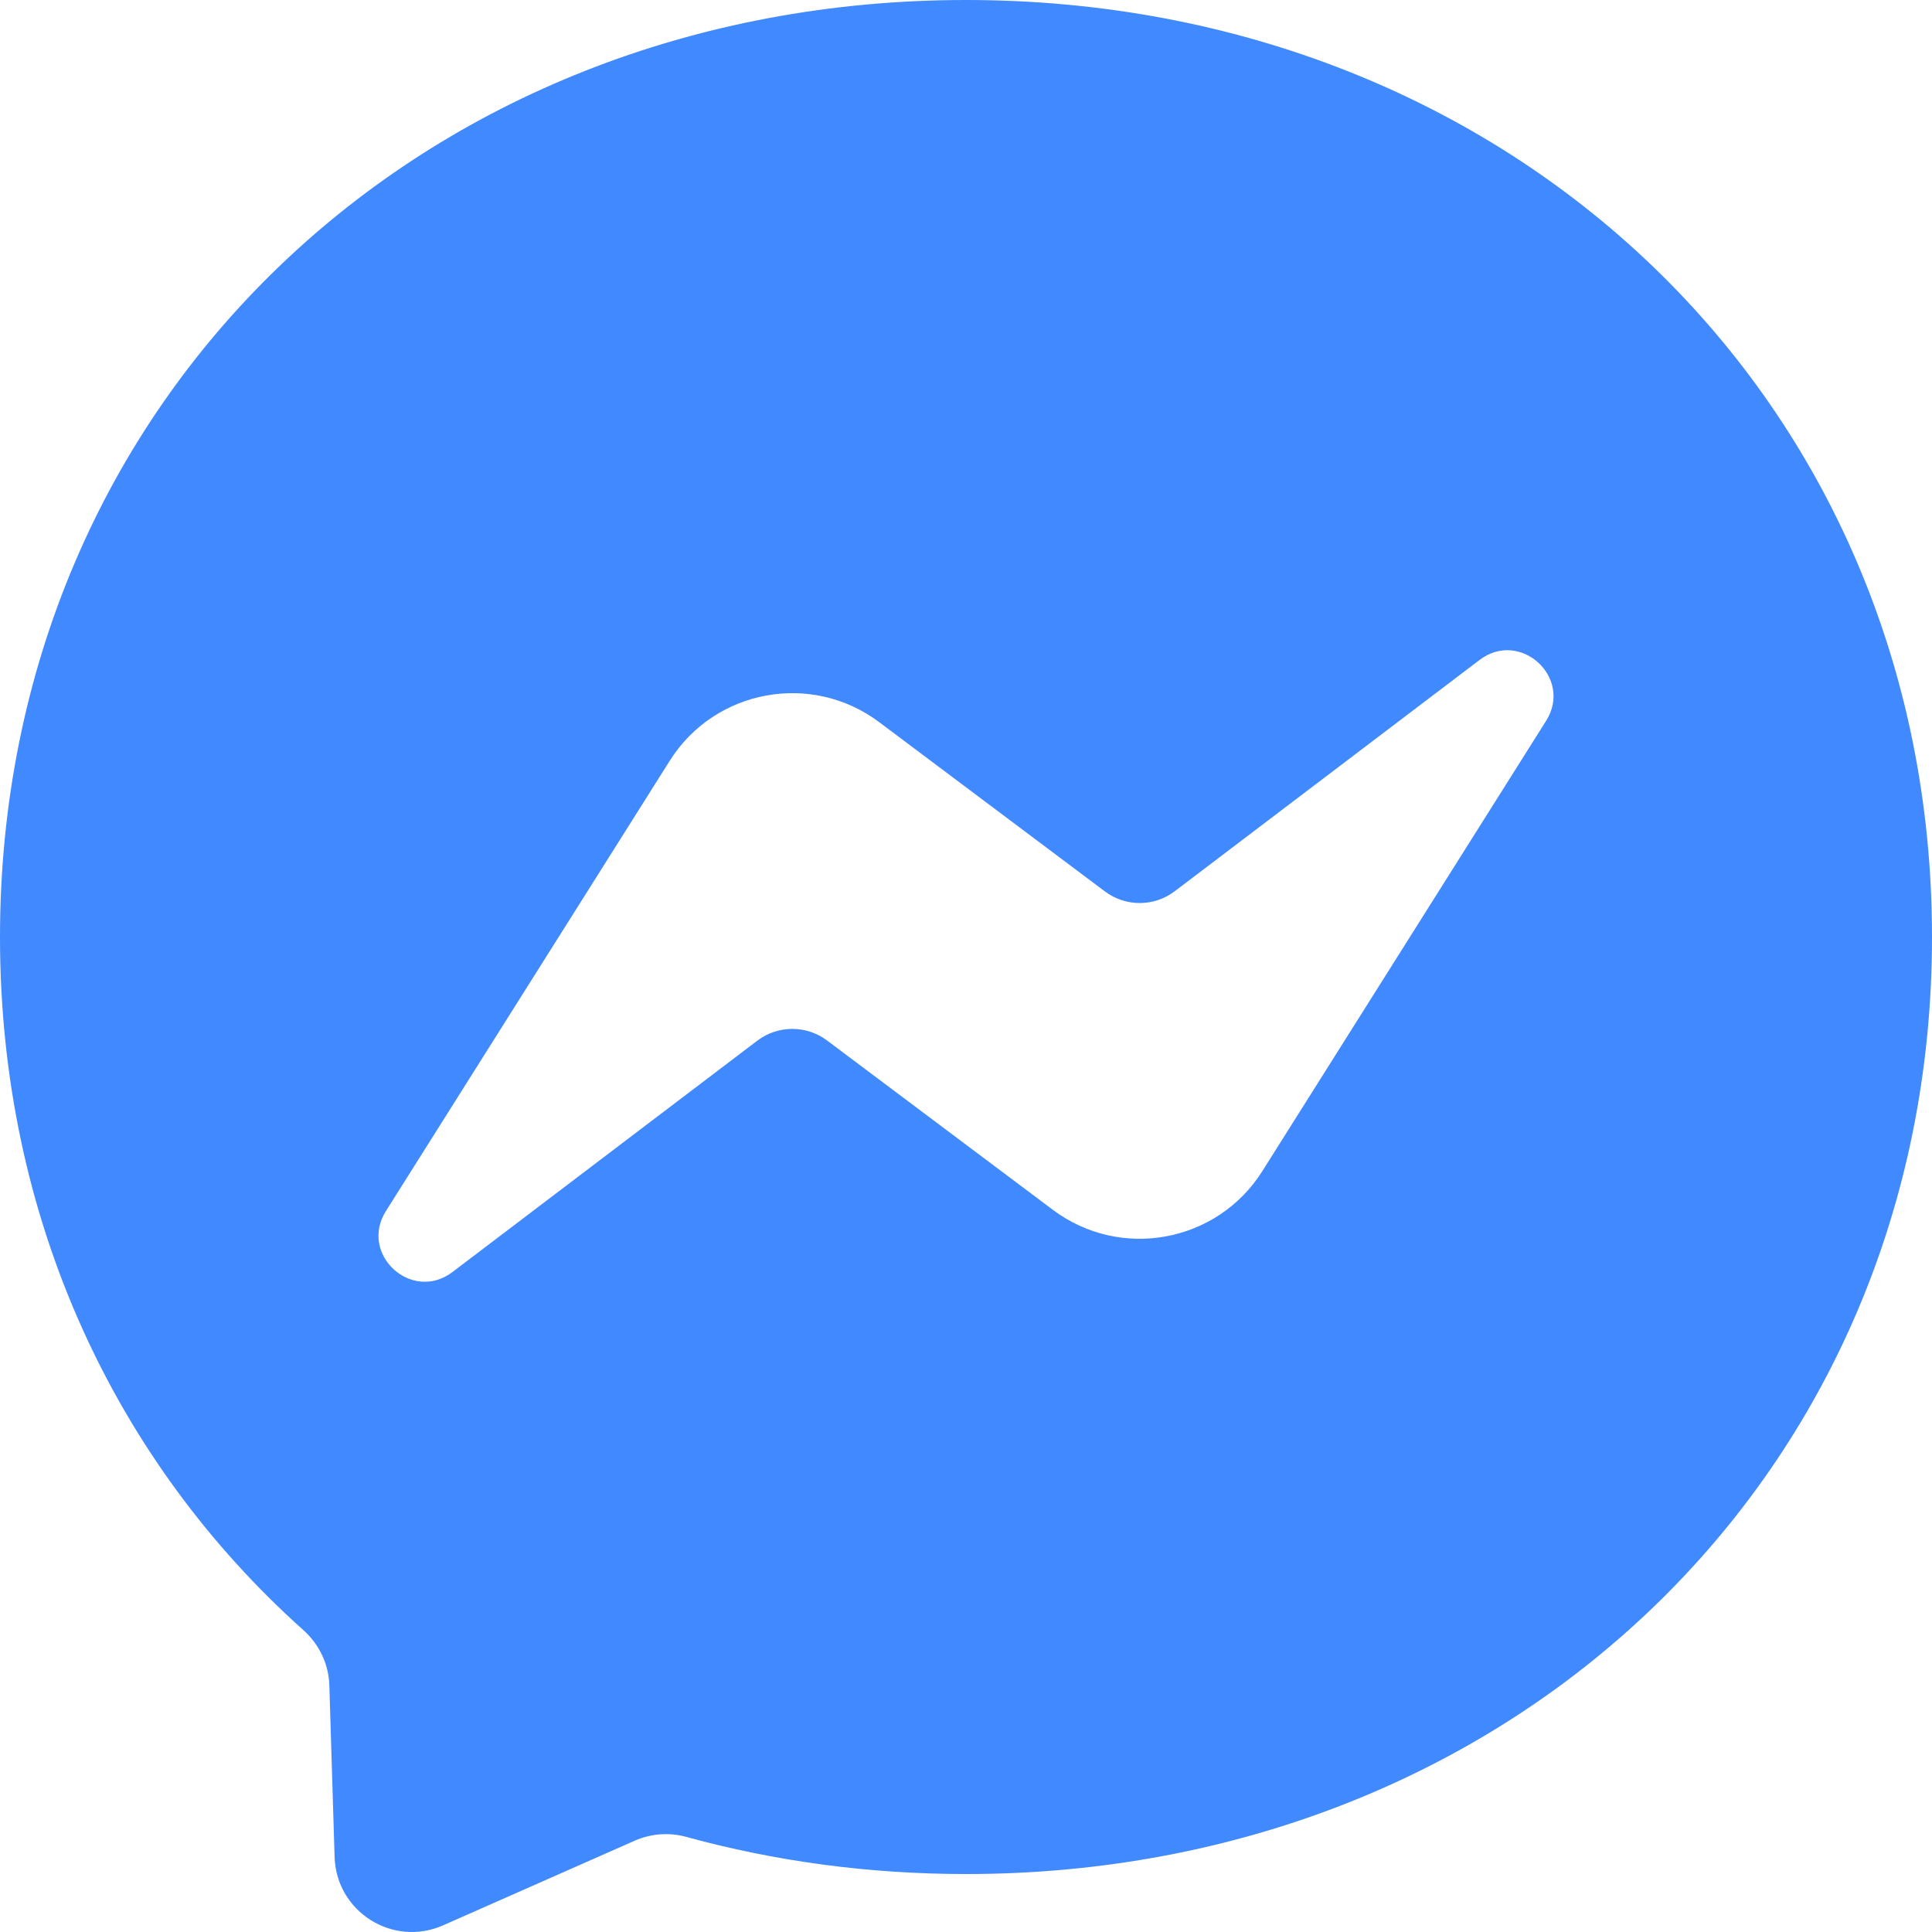 <svg xmlns="http://www.w3.org/2000/svg" fill="none" viewBox="0 0 32 32" height="32" width="32">
<path fill="#4089FE" d="M16 0C25.013 0 32 6.603 32 15.521C32 24.438 25.013 31.04 16 31.04C14.381 31.04 12.828 30.826 11.368 30.425C11.085 30.347 10.783 30.369 10.514 30.487L7.338 31.89C6.507 32.256 5.57 31.666 5.542 30.758L5.455 27.912C5.444 27.561 5.286 27.233 5.024 26.999C1.912 24.215 0 20.185 0 15.521C0 6.603 6.987 2.91072e-07 16 0ZM25.608 11.94C26.059 11.225 25.18 10.419 24.506 10.931L19.457 14.762C19.116 15.021 18.644 15.022 18.301 14.765L14.562 11.961C13.441 11.12 11.839 11.415 11.092 12.602L6.392 20.059C5.941 20.774 6.82 21.58 7.494 21.069L12.543 17.237C12.884 16.978 13.356 16.977 13.699 17.234L17.438 20.038C18.559 20.879 20.16 20.584 20.908 19.398L25.608 11.94Z"></path>
</svg>
